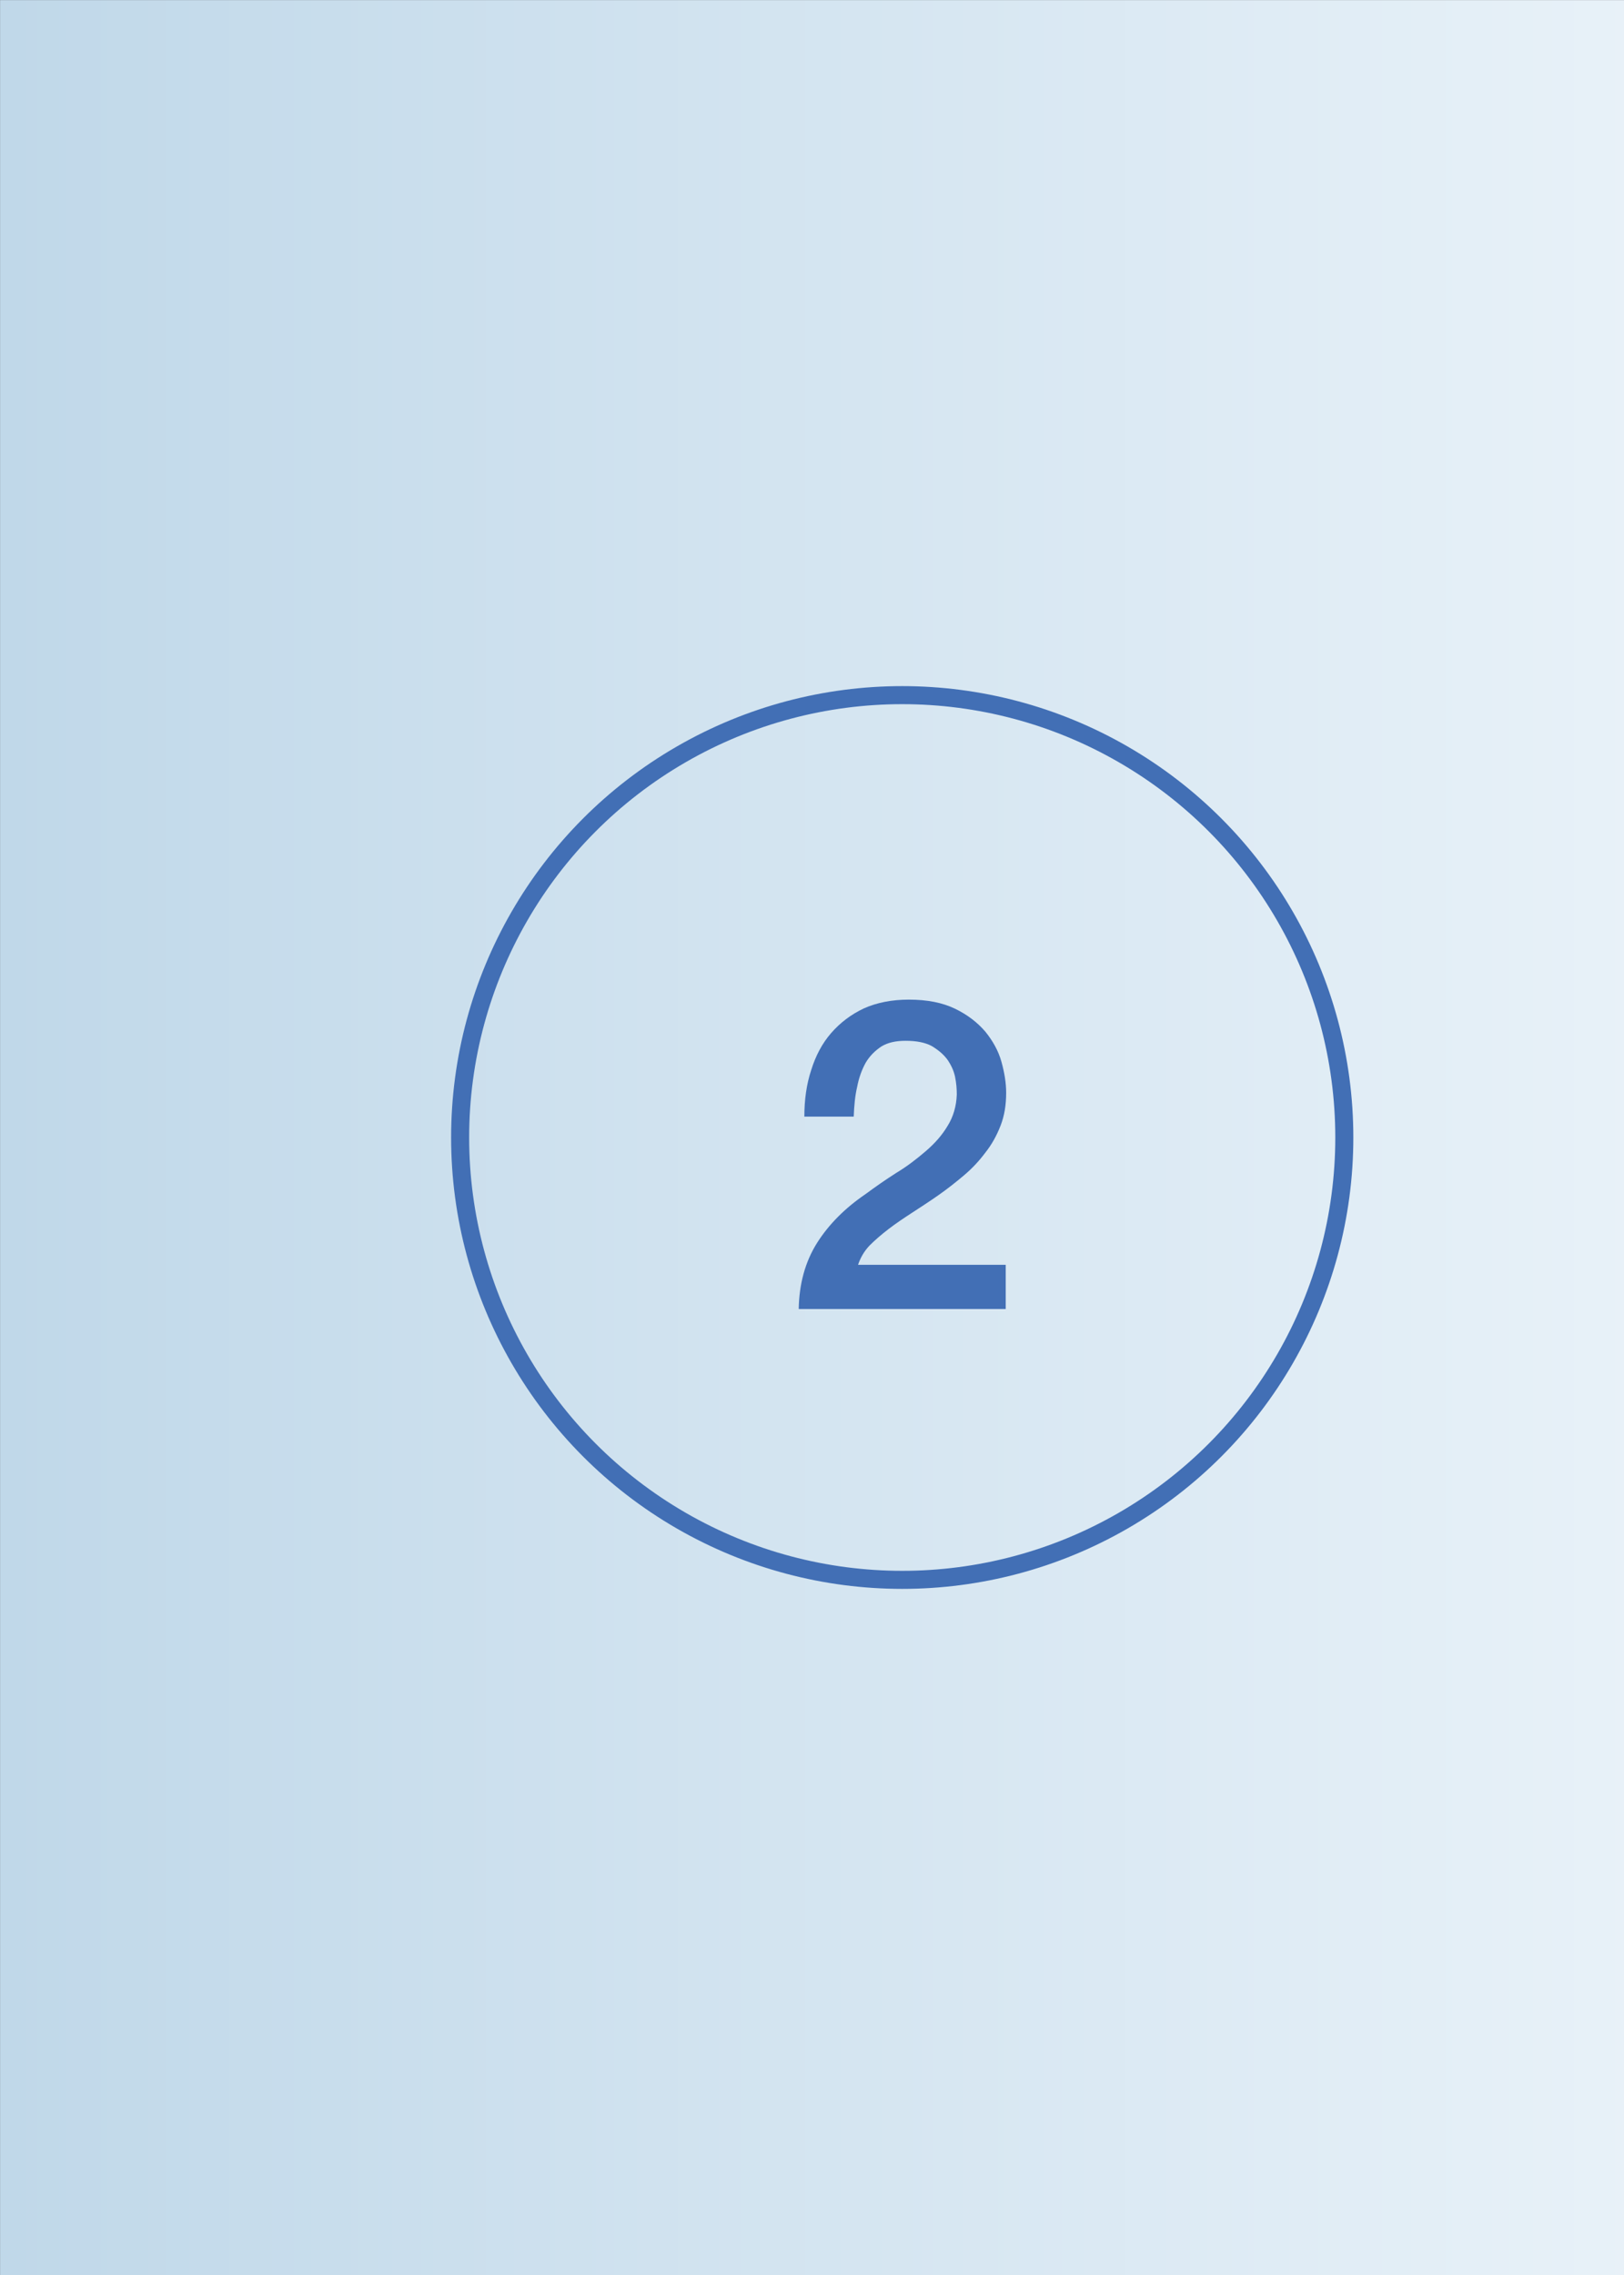 <?xml version="1.0" encoding="UTF-8" standalone="no"?>
<!DOCTYPE svg PUBLIC "-//W3C//DTD SVG 1.1//EN" "http://www.w3.org/Graphics/SVG/1.1/DTD/svg11.dtd">
<svg width="180" height="252" viewBox="0 0 180 252" version="1.1"
    xmlns="http://www.w3.org/2000/svg"
    xmlns:xlink="http://www.w3.org/1999/xlink" xml:space="preserve"
    xmlns:serif="http://www.serif.com/" style="fill-rule:evenodd;clip-rule:evenodd;">
    <rect x="0" y="0" width="180" height="252" fill="#333333" stroke="none"/>
    <g transform="matrix(46.093,0,0,30.221,-738.495,-640.647)">
        <rect x="16.022" y="21.199" width="5.424" height="9.596" style="fill:url(#_Linear1);"/>
    </g>
    <g>
        <g transform="matrix(1,0,0,1,50,76)">
            <circle cx="50" cy="50" r="49" style="fill:none;stroke:rgb(66,111,181);stroke-width:2px;"/>
        </g>
        <g transform="matrix(1,0,0,1,86.656,145)">
            <g transform="matrix(48,0,0,48,0,0)">
                <path d="M0.517,-0L0.039,-0C0.04,-0.058 0.054,-0.109 0.081,-0.152C0.108,-0.195 0.146,-0.233 0.193,-0.265C0.216,-0.282 0.239,-0.298 0.264,-0.314C0.289,-0.329 0.311,-0.346 0.332,-0.364C0.353,-0.382 0.37,-0.401 0.383,-0.423C0.396,-0.444 0.403,-0.468 0.404,-0.495C0.404,-0.508 0.403,-0.521 0.4,-0.536C0.397,-0.55 0.391,-0.563 0.382,-0.576C0.373,-0.588 0.361,-0.598 0.346,-0.607C0.331,-0.615 0.311,-0.619 0.286,-0.619C0.263,-0.619 0.245,-0.615 0.23,-0.606C0.215,-0.596 0.203,-0.584 0.194,-0.569C0.185,-0.553 0.178,-0.534 0.174,-0.513C0.169,-0.492 0.167,-0.469 0.166,-0.444L0.052,-0.444C0.052,-0.483 0.057,-0.519 0.068,-0.552C0.078,-0.584 0.093,-0.613 0.114,-0.637C0.135,-0.661 0.16,-0.68 0.19,-0.694C0.219,-0.707 0.254,-0.714 0.293,-0.714C0.336,-0.714 0.371,-0.707 0.4,-0.693C0.429,-0.679 0.452,-0.661 0.47,-0.64C0.487,-0.619 0.5,-0.596 0.507,-0.571C0.514,-0.546 0.518,-0.522 0.518,-0.499C0.518,-0.471 0.514,-0.446 0.505,-0.423C0.496,-0.4 0.485,-0.38 0.47,-0.361C0.455,-0.341 0.439,-0.324 0.42,-0.308C0.401,-0.292 0.382,-0.277 0.362,-0.263C0.342,-0.249 0.322,-0.236 0.302,-0.223C0.282,-0.21 0.264,-0.198 0.247,-0.185C0.23,-0.172 0.215,-0.159 0.202,-0.146C0.189,-0.132 0.181,-0.117 0.176,-0.102L0.517,-0.102L0.517,-0Z" style="fill:rgb(66,111,181);fill-rule:nonzero;"/>
            </g>
        </g>
    </g>
    <defs>
        <linearGradient id="_Linear1" x1="0" y1="0" x2="1" y2="0" gradientUnits="userSpaceOnUse" gradientTransform="matrix(5.424,0,0,5.424,16.022,25.997)">
            <stop offset="0" style="stop-color:rgb(192,216,233);stop-opacity:1"/>
            <stop offset="1" style="stop-color:rgb(247,251,254);stop-opacity:1"/>
        </linearGradient>
    </defs>
</svg>
